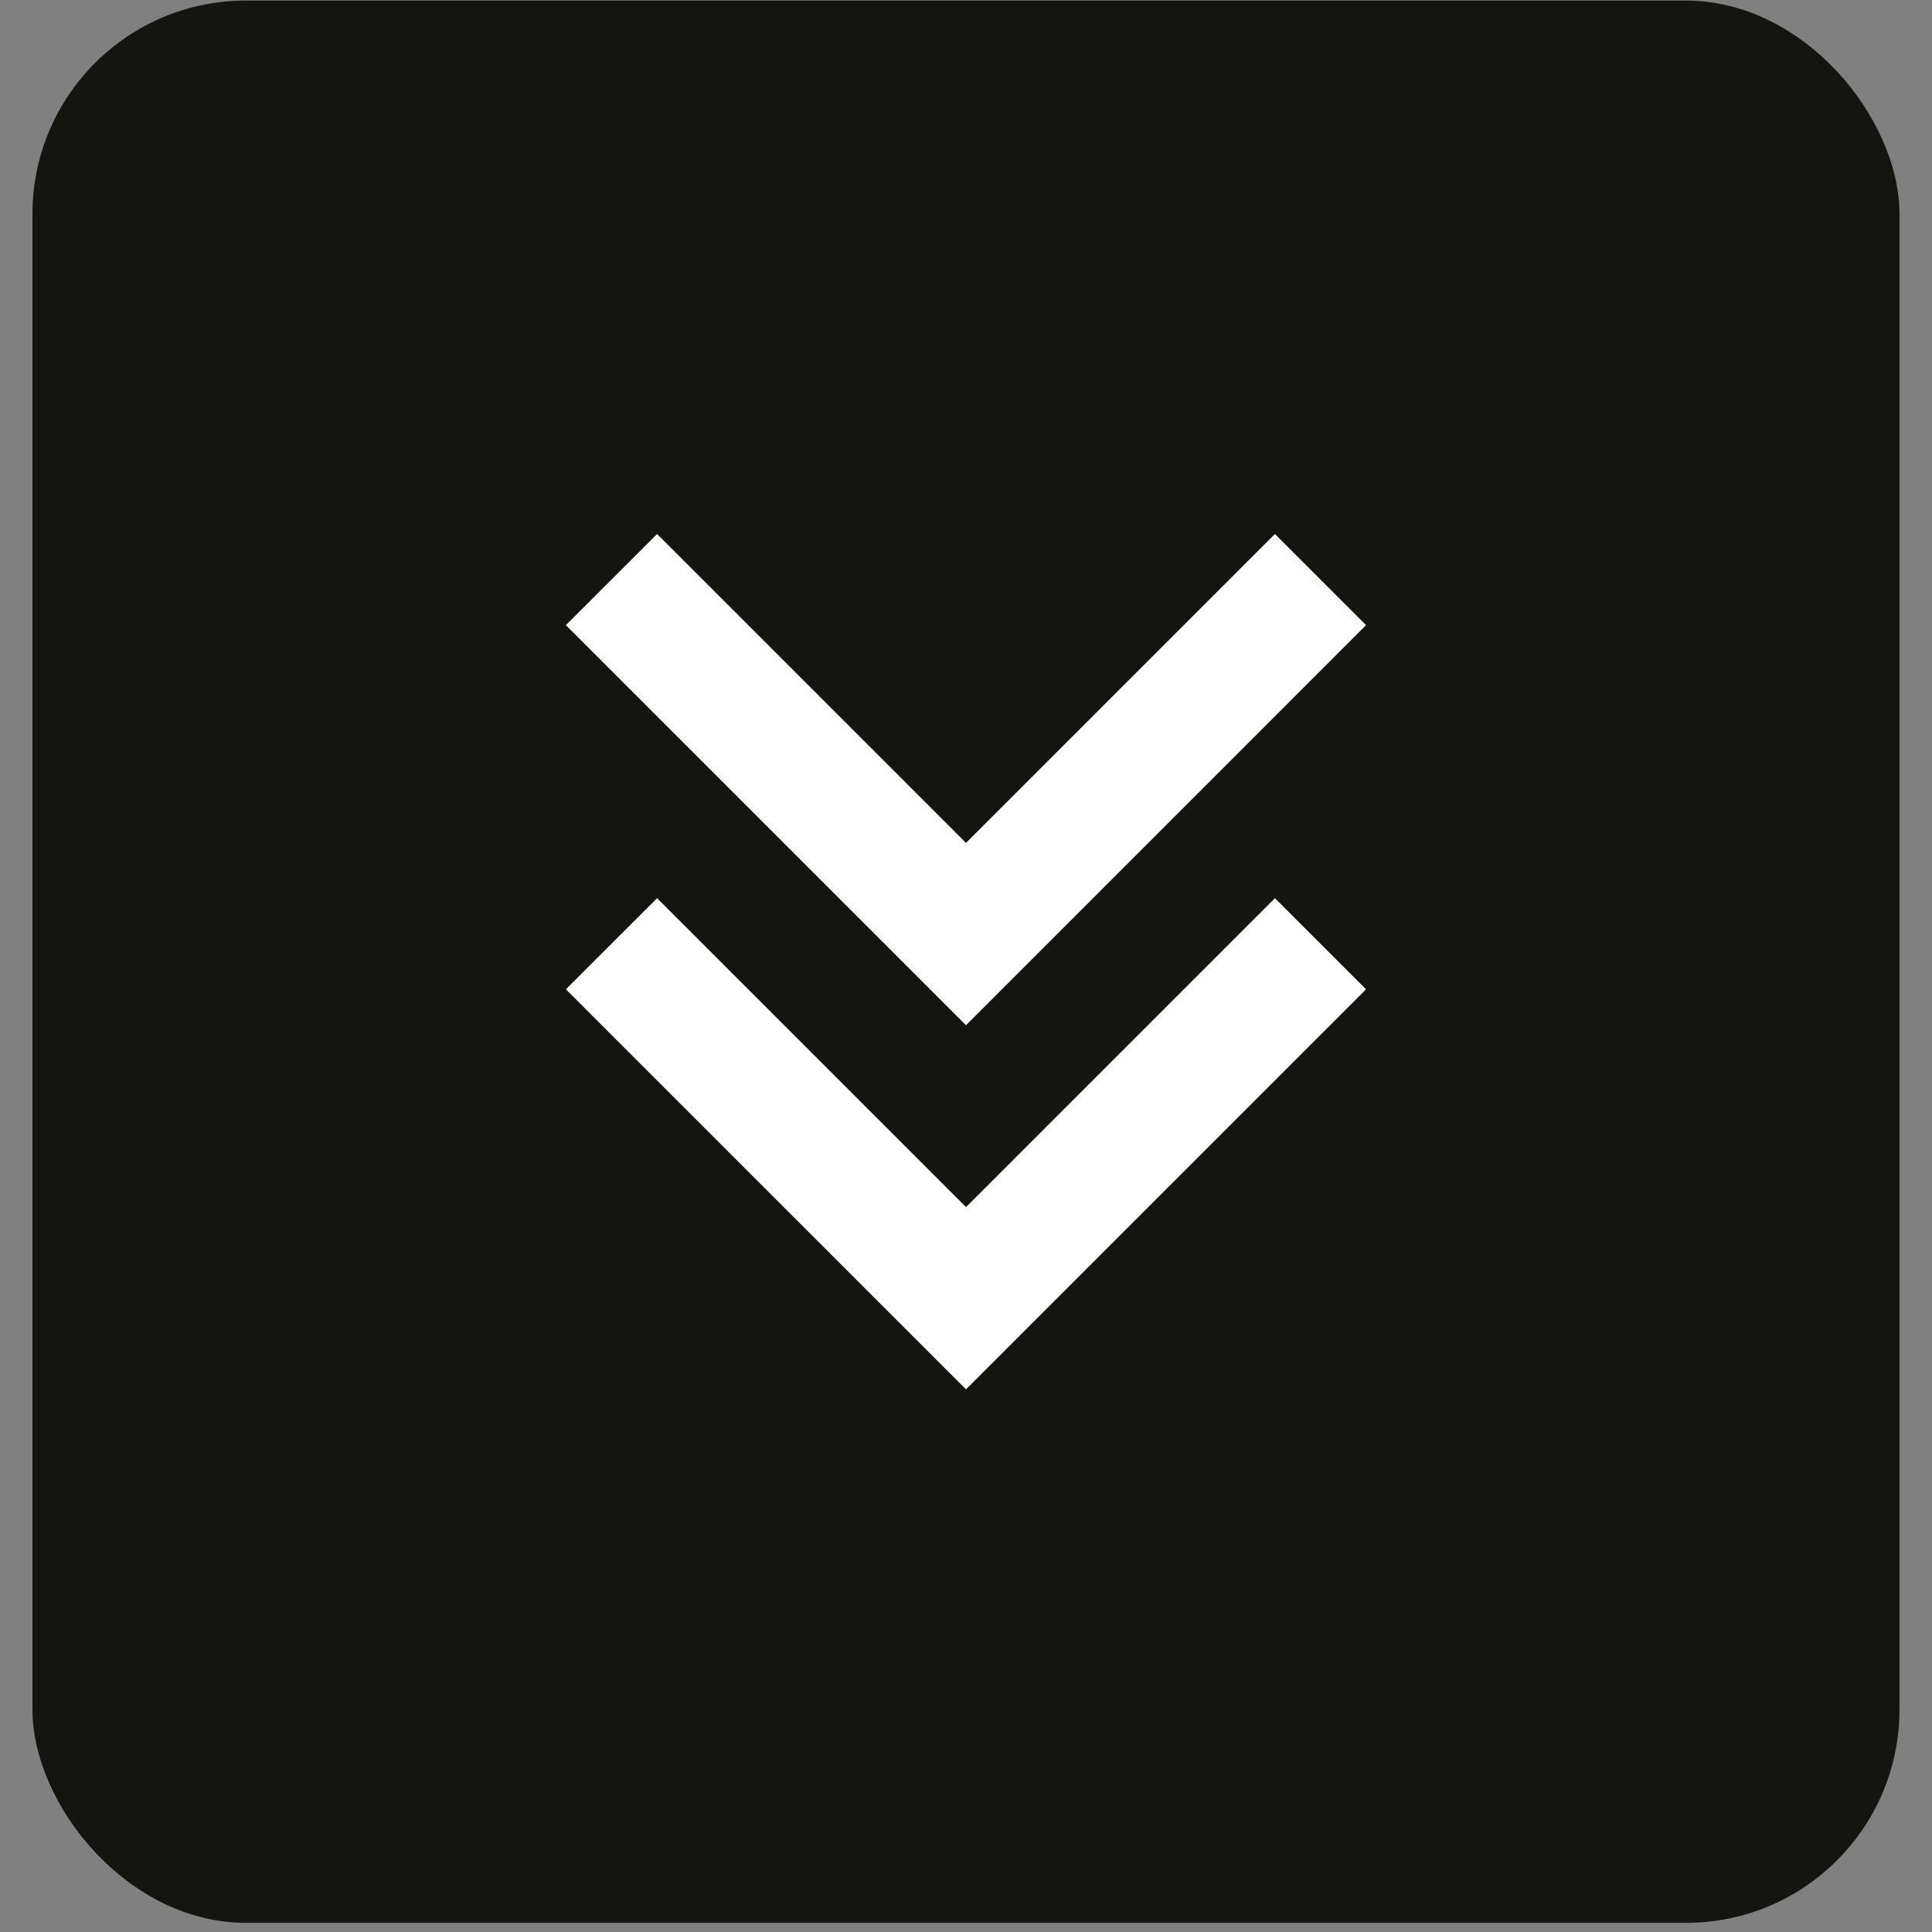 <svg xmlns="http://www.w3.org/2000/svg" width="30" height="30" viewBox="0 0 30 30" fill="none"><rect x="0" y="0" width="30" height="30" fill="#808080" stroke="none"/><rect x="0.504" y="0.009" width="28.991" height="29.849" rx="3.313" fill="#141411"></rect><path d="M15 21.574L21.212 15.362L19.797 13.947L15 18.744L10.203 13.947L8.787 15.362L15 21.574ZM15 15.92L21.212 9.707L19.797 8.292L15 13.089L10.203 8.292L8.787 9.707L15 15.92Z" fill="white"></path></svg>